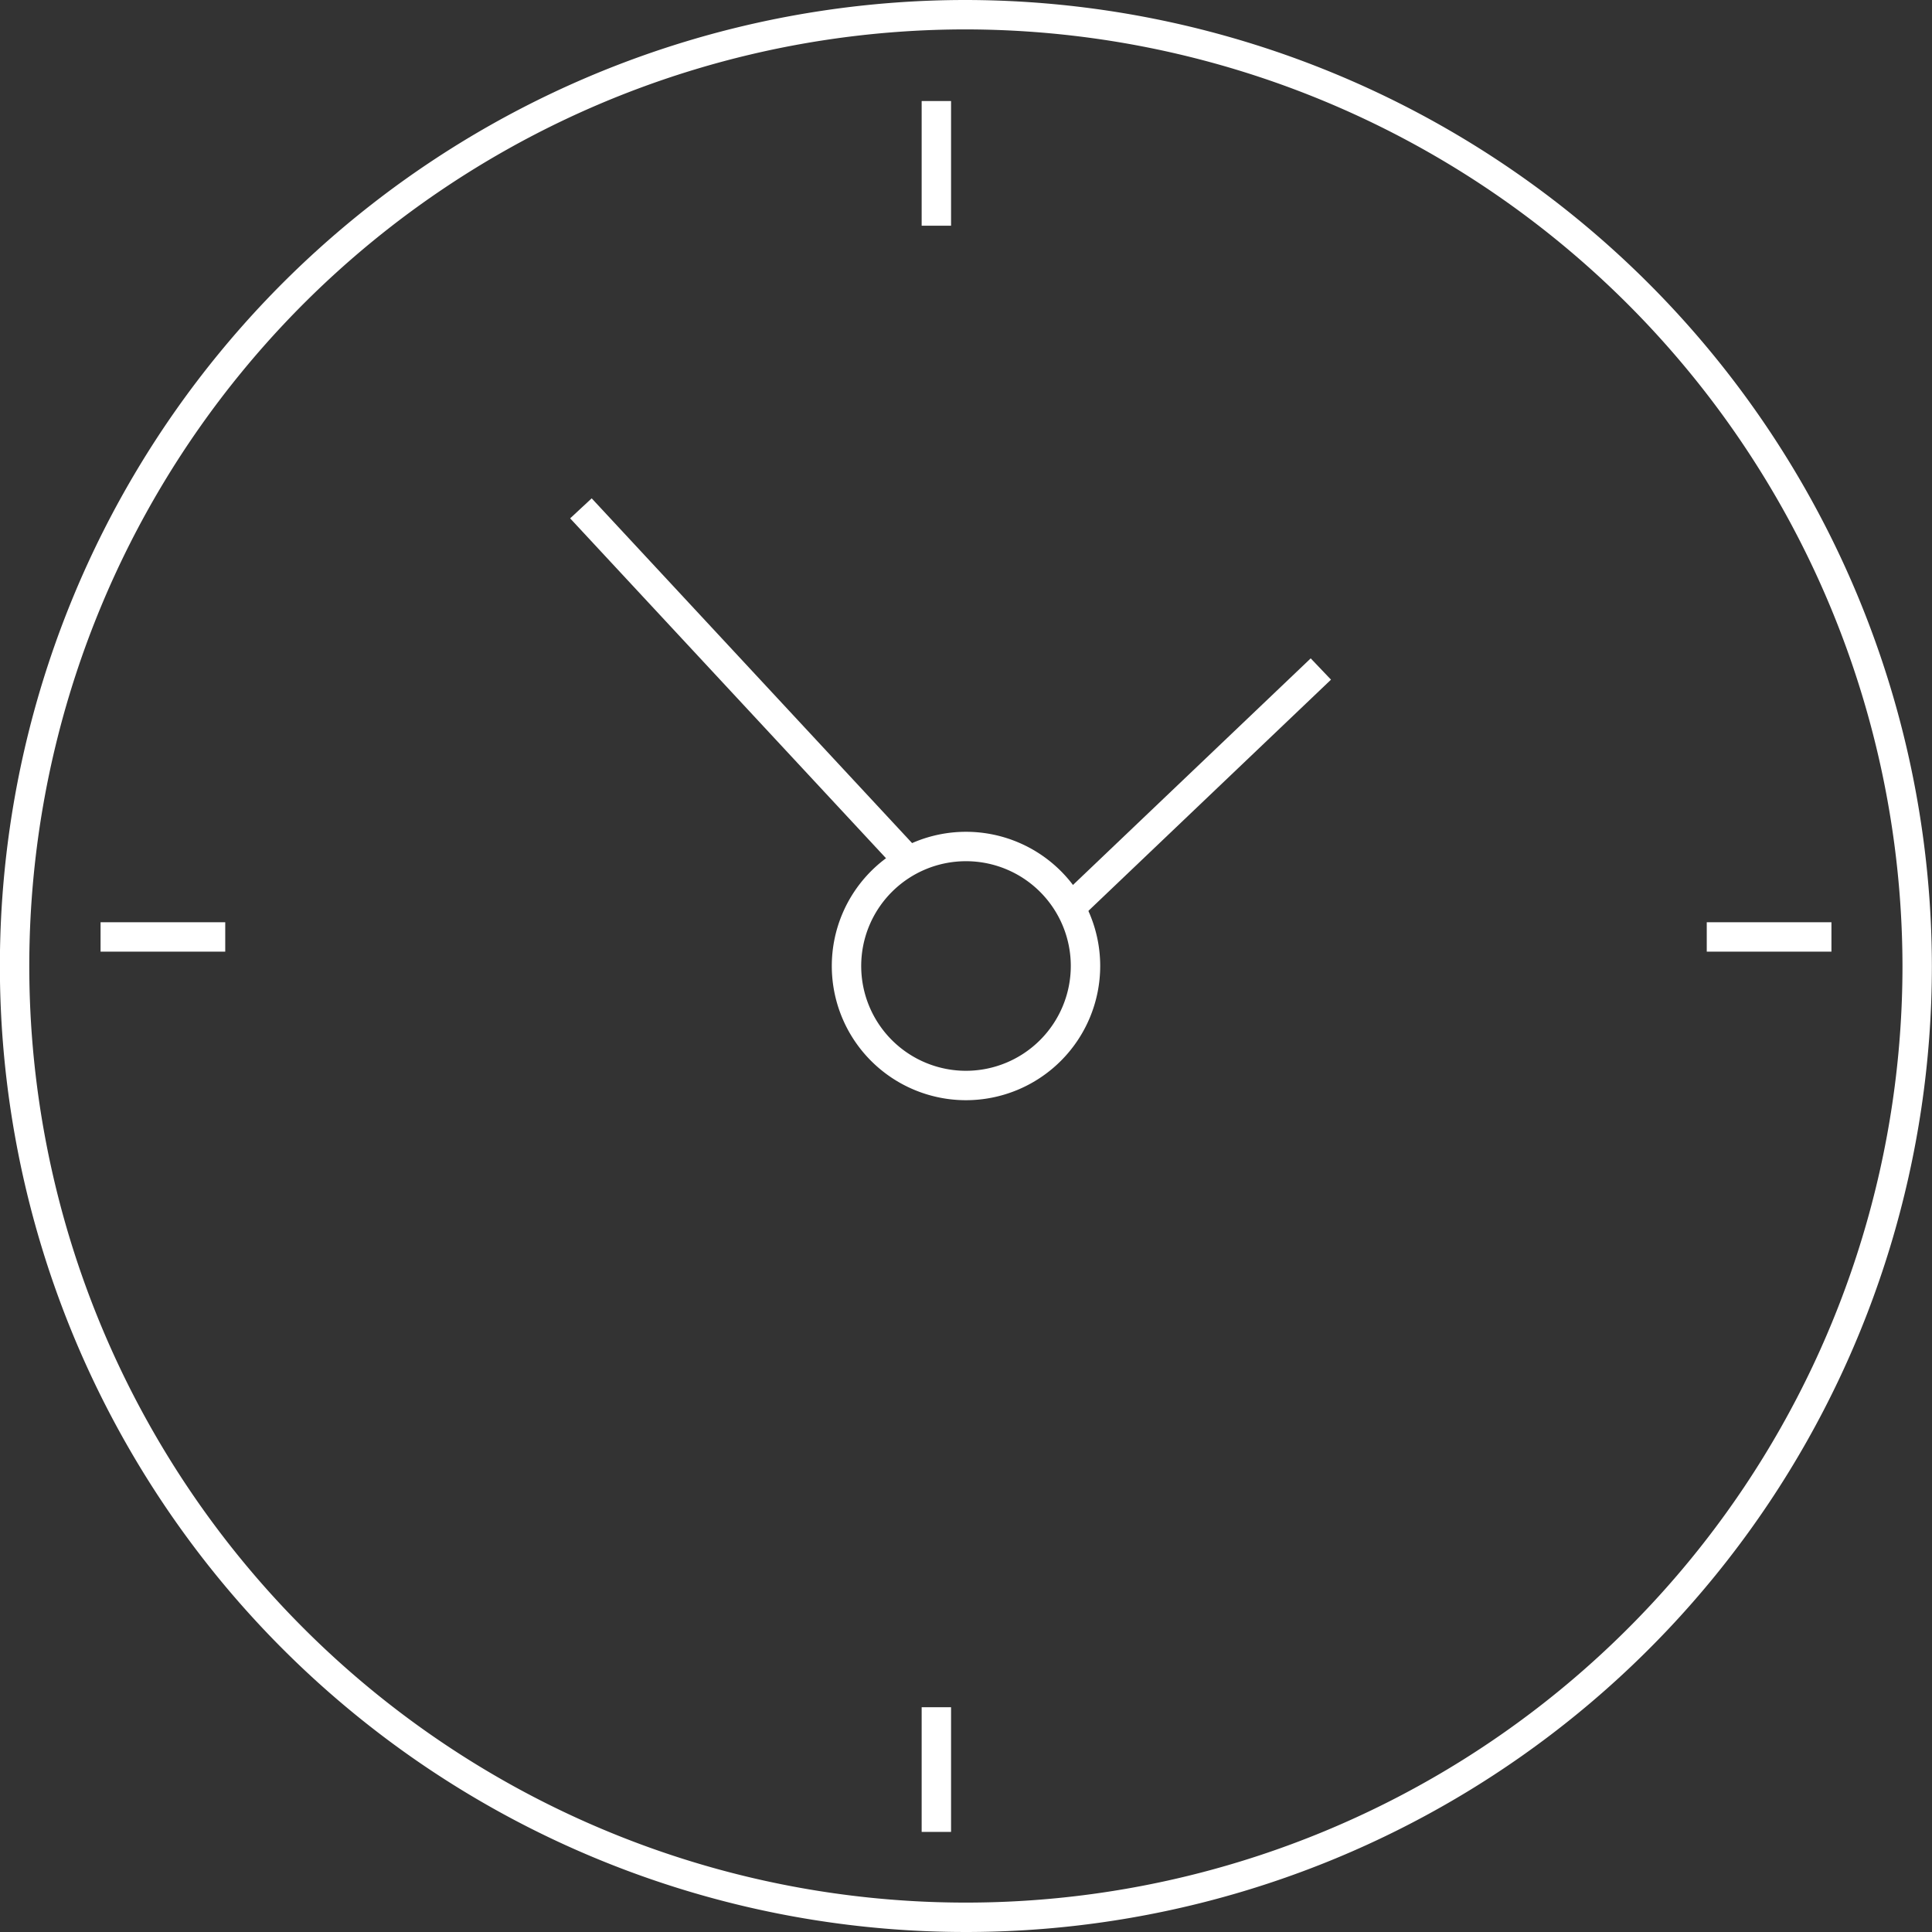 <svg xmlns="http://www.w3.org/2000/svg" viewBox="0 0 164.26 164.26"><rect x="0" y="0" width="164.26" height="164.26" fill="#333333" stroke="none"/><defs><style>.cls-1{fill:none;stroke:#fff;stroke-miterlimit:10;stroke-width:2.5px;}</style></defs><title>fastrack-icon-4</title><g id="Layer_2" data-name="Layer 2"><g id="Icons"><path class="cls-1" d="M82.13,1.25A80.88,80.88,0,1,0,163,82.13,81,81,0,0,0,82.13,1.25Z"/><path class="cls-1" d="M112.3,56.88,91,77.18"/><path class="cls-1" d="M49.39,43.22l27.88,30"/><path class="cls-1" d="M82.13,92.29A10.16,10.16,0,1,1,92.29,82.13,10.17,10.17,0,0,1,82.13,92.29Zm0-15.28"/><path class="cls-1" d="M79.61,19.19V8.59"/><path class="cls-1" d="M79.61,155.75v-10.6"/><path class="cls-1" d="M145.11,79.66h10.6"/><path class="cls-1" d="M8.55,79.66h10.6"/></g></g></svg>